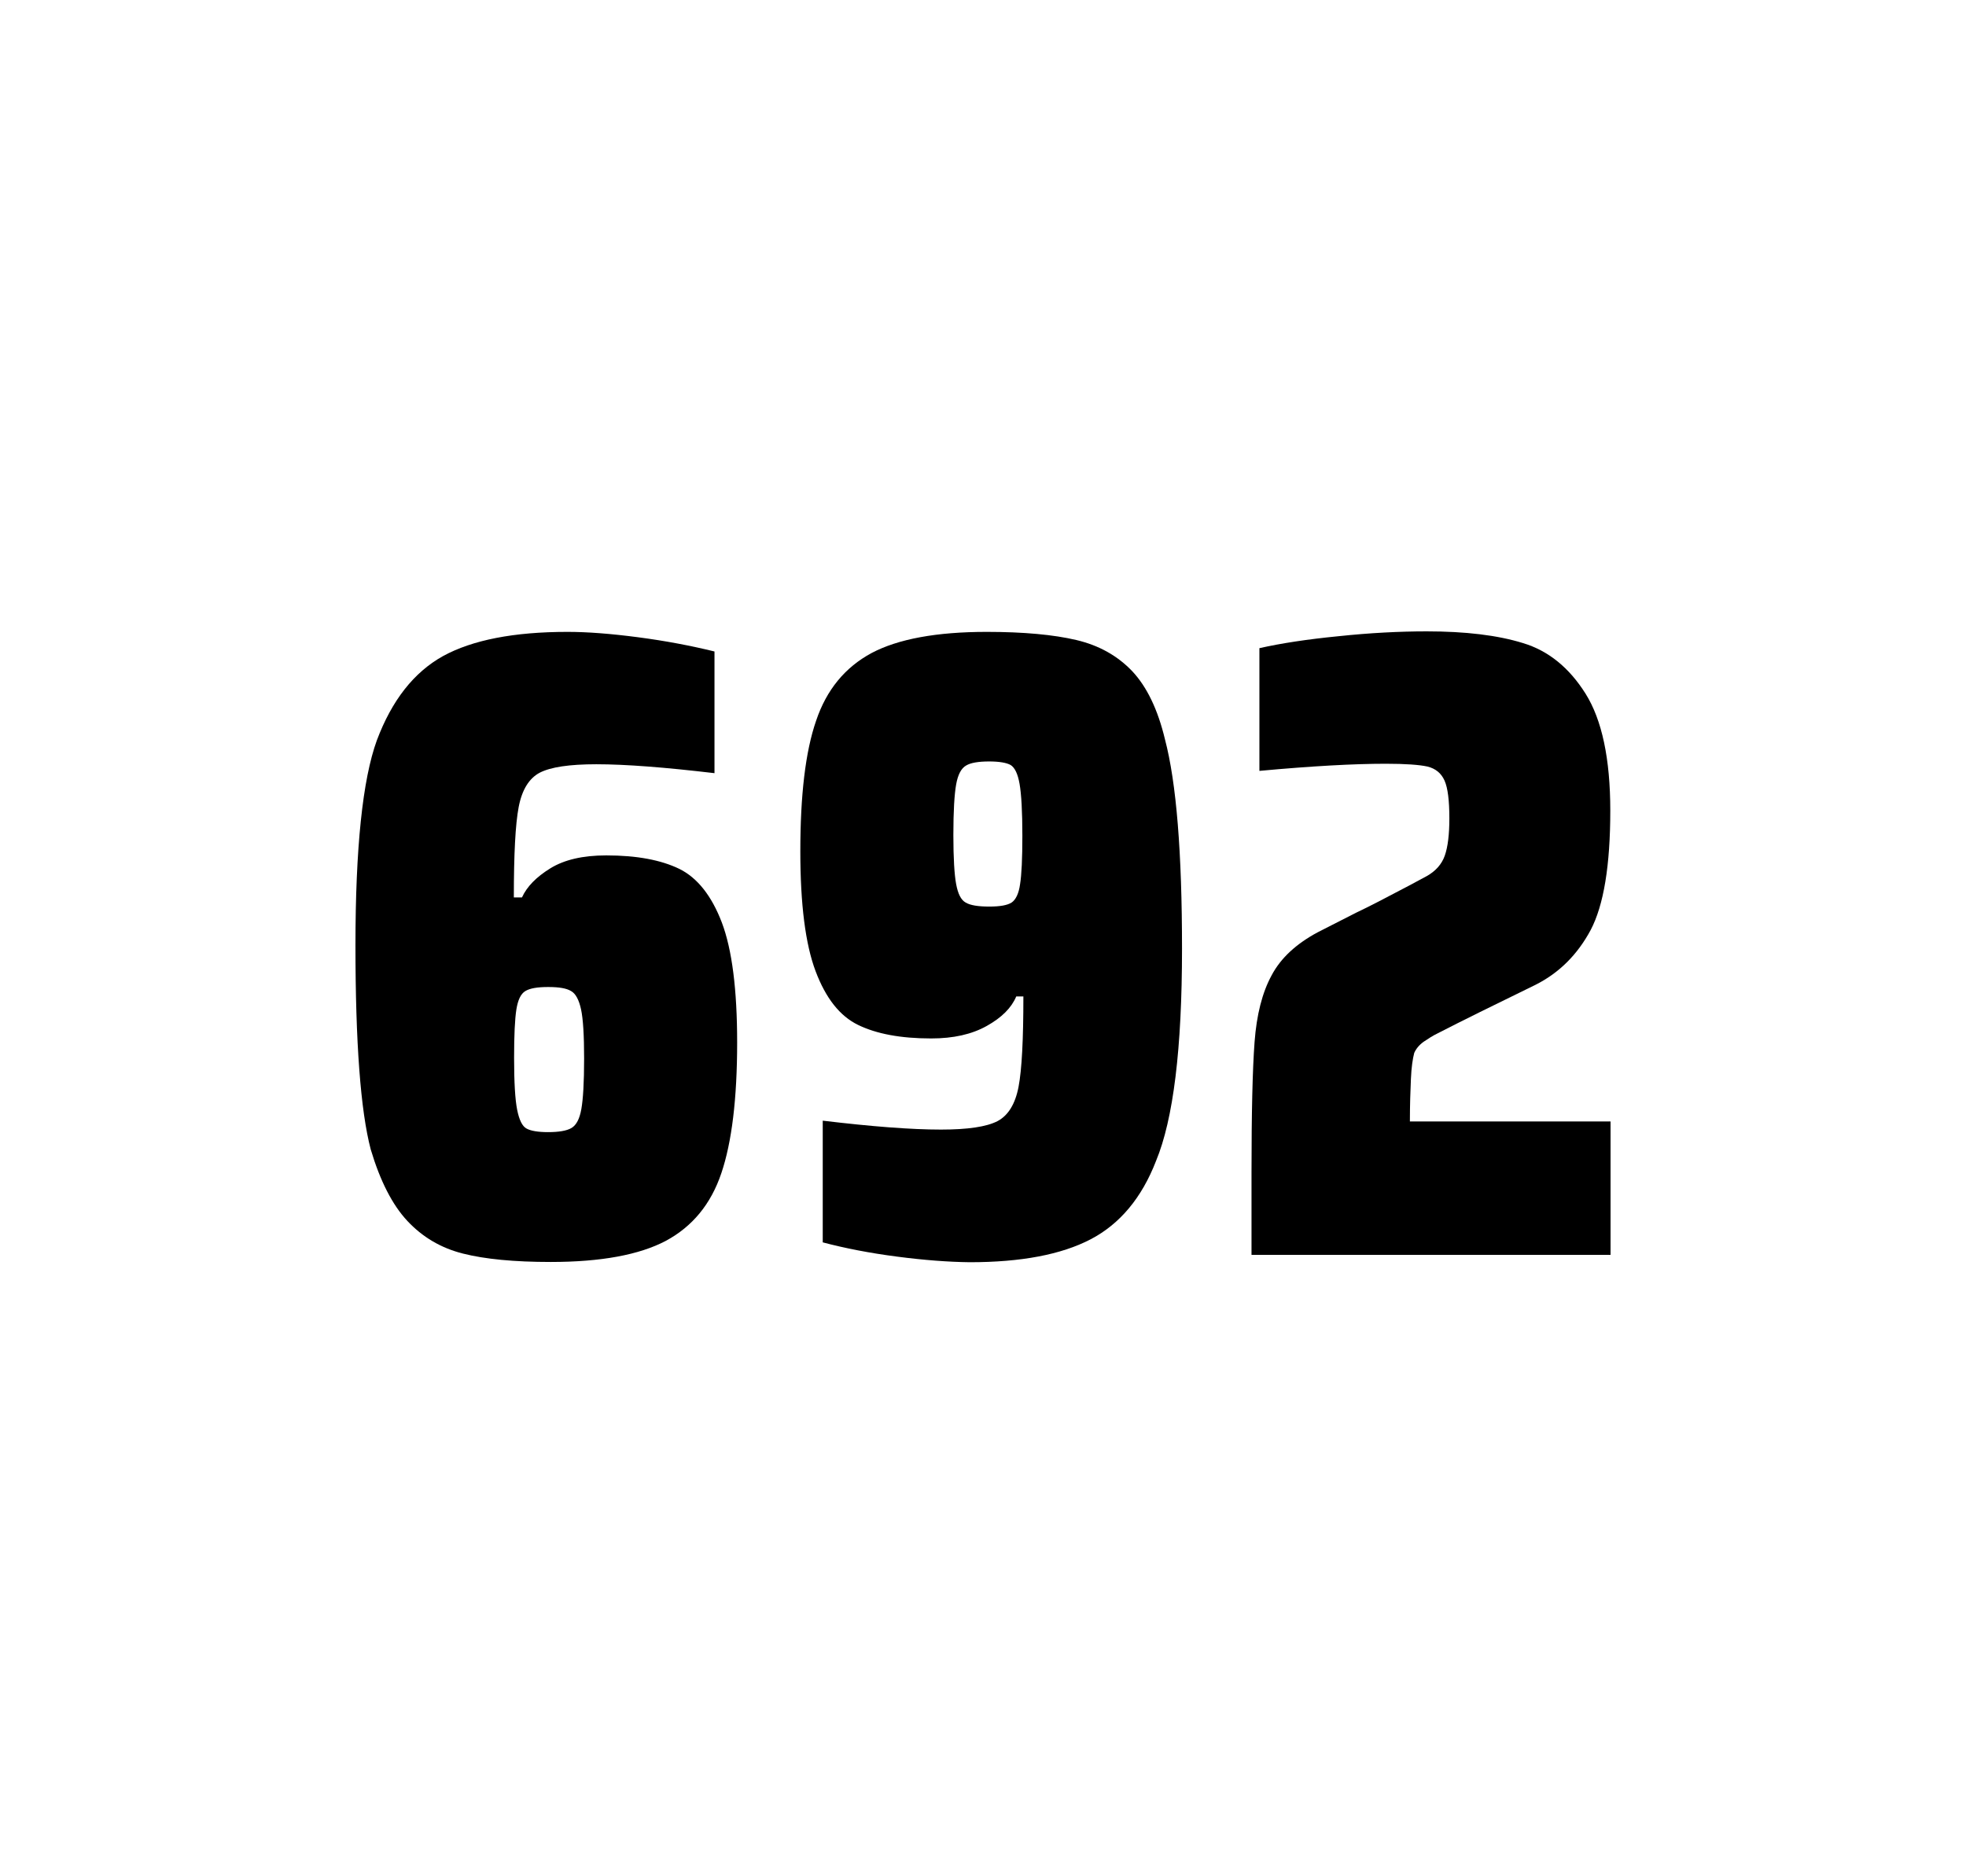 <?xml version="1.0" encoding="utf-8"?>
<svg version="1.1" id="wrapper" x="0px" y="0px" viewBox="0 0 772.1 737" style="enable-background:new 0 0 772.1 737;" xmlns="http://www.w3.org/2000/svg">
  <style type="text/css">
	.st0{fill:none;}
</style>
  <path id="frame" class="st0" d="M 1.5 0 L 770.5 0 C 771.3 0 772 0.7 772 1.5 L 772 735.4 C 772 736.2 771.3 736.9 770.5 736.9 L 1.5 736.9 C 0.7 736.9 0 736.2 0 735.4 L 0 1.5 C 0 0.7 0.7 0 1.5 0 Z"/>
  <g id="numbers"><path id="six" d="M 181.798 492.4 C 173.098 490.2 165.898 485.9 159.998 479.6 C 154.098 473.3 149.298 463.9 145.598 451.5 C 141.598 436.3 139.598 409.5 139.598 371.3 C 139.598 333.1 142.398 306.2 147.998 290.8 C 153.898 275.1 162.498 264.1 173.998 257.7 C 185.498 251.4 201.798 248.2 222.898 248.2 C 230.598 248.2 239.798 248.9 250.498 250.3 C 261.198 251.7 271.198 253.6 280.598 255.9 L 280.598 303.7 C 261.098 301.4 245.698 300.2 234.198 300.2 C 223.598 300.2 216.298 301.3 211.998 303.5 C 207.798 305.7 204.998 310.2 203.698 317 C 202.398 323.8 201.798 335.6 201.798 352.5 L 204.998 352.5 C 206.898 348.3 210.598 344.5 216.098 341.1 C 221.598 337.7 228.898 336 238.098 336 C 250.098 336 259.598 337.8 266.798 341.3 C 273.898 344.8 279.498 351.9 283.498 362.4 C 287.498 373 289.498 388.7 289.498 409.5 C 289.498 431.5 287.398 448.7 283.298 460.8 C 279.198 473 271.898 481.8 261.498 487.4 C 251.098 492.9 235.998 495.7 216.298 495.7 C 201.998 495.7 190.498 494.6 181.798 492.4 Z M 224.398 443.1 C 226.298 442 227.598 439.6 228.298 435.7 C 228.998 431.8 229.398 425.2 229.398 415.8 C 229.398 406.7 228.998 400.2 228.198 396.5 C 227.398 392.8 226.098 390.3 224.298 389.3 C 222.498 388.2 219.598 387.7 215.298 387.7 C 210.998 387.7 208.098 388.2 206.298 389.3 C 204.498 390.4 203.398 392.8 202.798 396.5 C 202.198 400.3 201.898 406.6 201.898 415.5 C 201.898 425.1 202.298 431.9 203.098 435.9 C 203.898 439.9 205.098 442.4 206.798 443.3 C 208.398 444.2 211.298 444.7 215.198 444.7 C 219.398 444.7 222.498 444.2 224.398 443.1 Z"/><path id="nine" d="M 352.31 493.6 C 341.51 492.2 331.81 490.3 323.11 488 L 323.11 440.2 C 342.31 442.5 357.81 443.7 369.51 443.7 C 380.11 443.7 387.41 442.6 391.71 440.4 C 395.91 438.2 398.71 433.7 400.01 426.9 C 401.31 420.1 401.91 408.3 401.91 391.4 L 399.11 391.4 C 397.21 395.9 393.41 399.7 387.51 403 C 381.61 406.3 374.41 407.9 365.71 407.9 C 353.71 407.9 344.21 406.1 337.01 402.6 C 329.81 399.1 324.31 392.1 320.31 381.5 C 316.31 370.9 314.31 355.2 314.31 334.4 C 314.31 312.4 316.31 295.2 320.51 283.1 C 324.61 270.9 331.91 262.1 342.31 256.5 C 352.71 251 367.81 248.2 387.51 248.2 C 402.01 248.2 413.81 249.3 422.71 251.4 C 431.61 253.5 438.91 257.6 444.71 263.7 C 450.41 269.8 454.71 278.7 457.51 290.4 C 462.01 307.5 464.21 334.9 464.21 372.7 C 464.21 411.9 460.81 439.6 454.01 456 C 448.41 470.5 439.81 480.8 428.31 486.8 C 416.81 492.8 401.01 495.8 380.81 495.8 C 372.51 495.7 363.01 495 352.31 493.6 Z M 397.31 354.5 C 398.91 353.4 400.11 351 400.61 347.3 C 401.21 343.6 401.51 337.2 401.51 328.3 C 401.51 318.7 401.11 311.9 400.41 307.9 C 399.71 303.9 398.51 301.5 396.91 300.5 C 395.31 299.6 392.41 299.1 388.51 299.1 C 384.31 299.1 381.21 299.6 379.41 300.7 C 377.51 301.8 376.21 304.2 375.51 308.1 C 374.81 312 374.41 318.6 374.41 328 C 374.41 337.1 374.81 343.6 375.51 347.3 C 376.21 351.1 377.41 353.5 379.21 354.5 C 381.01 355.6 384.11 356.1 388.51 356.1 C 392.71 356.1 395.61 355.6 397.31 354.5 Z"/><path id="two" d="M 554.102 423.8 C 553.902 428.4 553.702 433.9 553.702 440.5 L 632.502 440.5 L 632.502 492.9 L 491.502 492.9 L 491.502 460.5 C 491.502 437.1 491.902 420 492.702 409.3 C 493.502 398.6 495.702 389.9 499.402 383.1 C 503.002 376.3 509.102 370.7 517.502 366.2 L 532.602 358.5 C 537.502 356.2 544.402 352.6 553.302 347.9 C 554.202 347.4 556.502 346.2 560.202 344.2 C 563.802 342.2 566.202 339.5 567.402 336.1 C 568.602 332.7 569.202 327.8 569.202 321.5 C 569.202 314.5 568.602 309.5 567.302 306.6 C 566.002 303.7 563.802 301.9 560.602 301.1 C 557.402 300.4 552.002 300 544.202 300 C 531.802 300 515.202 300.9 494.602 302.8 L 494.602 254.6 C 503.002 252.7 513.402 251.1 525.702 249.9 C 538.002 248.6 549.602 248 560.302 248 C 575.502 248 588.102 249.5 598.102 252.6 C 608.102 255.6 616.302 262.3 622.702 272.5 C 629.102 282.7 632.402 298 632.402 318.4 C 632.402 340 629.802 355.6 624.702 365.3 C 619.502 375 612.302 382.2 602.902 386.9 C 586.502 394.9 573.702 401.2 564.602 405.9 C 562.702 406.8 560.902 408 559.102 409.2 C 557.302 410.5 556.102 412 555.402 413.6 C 554.802 415.9 554.302 419.2 554.102 423.8 Z"/></g>
</svg>